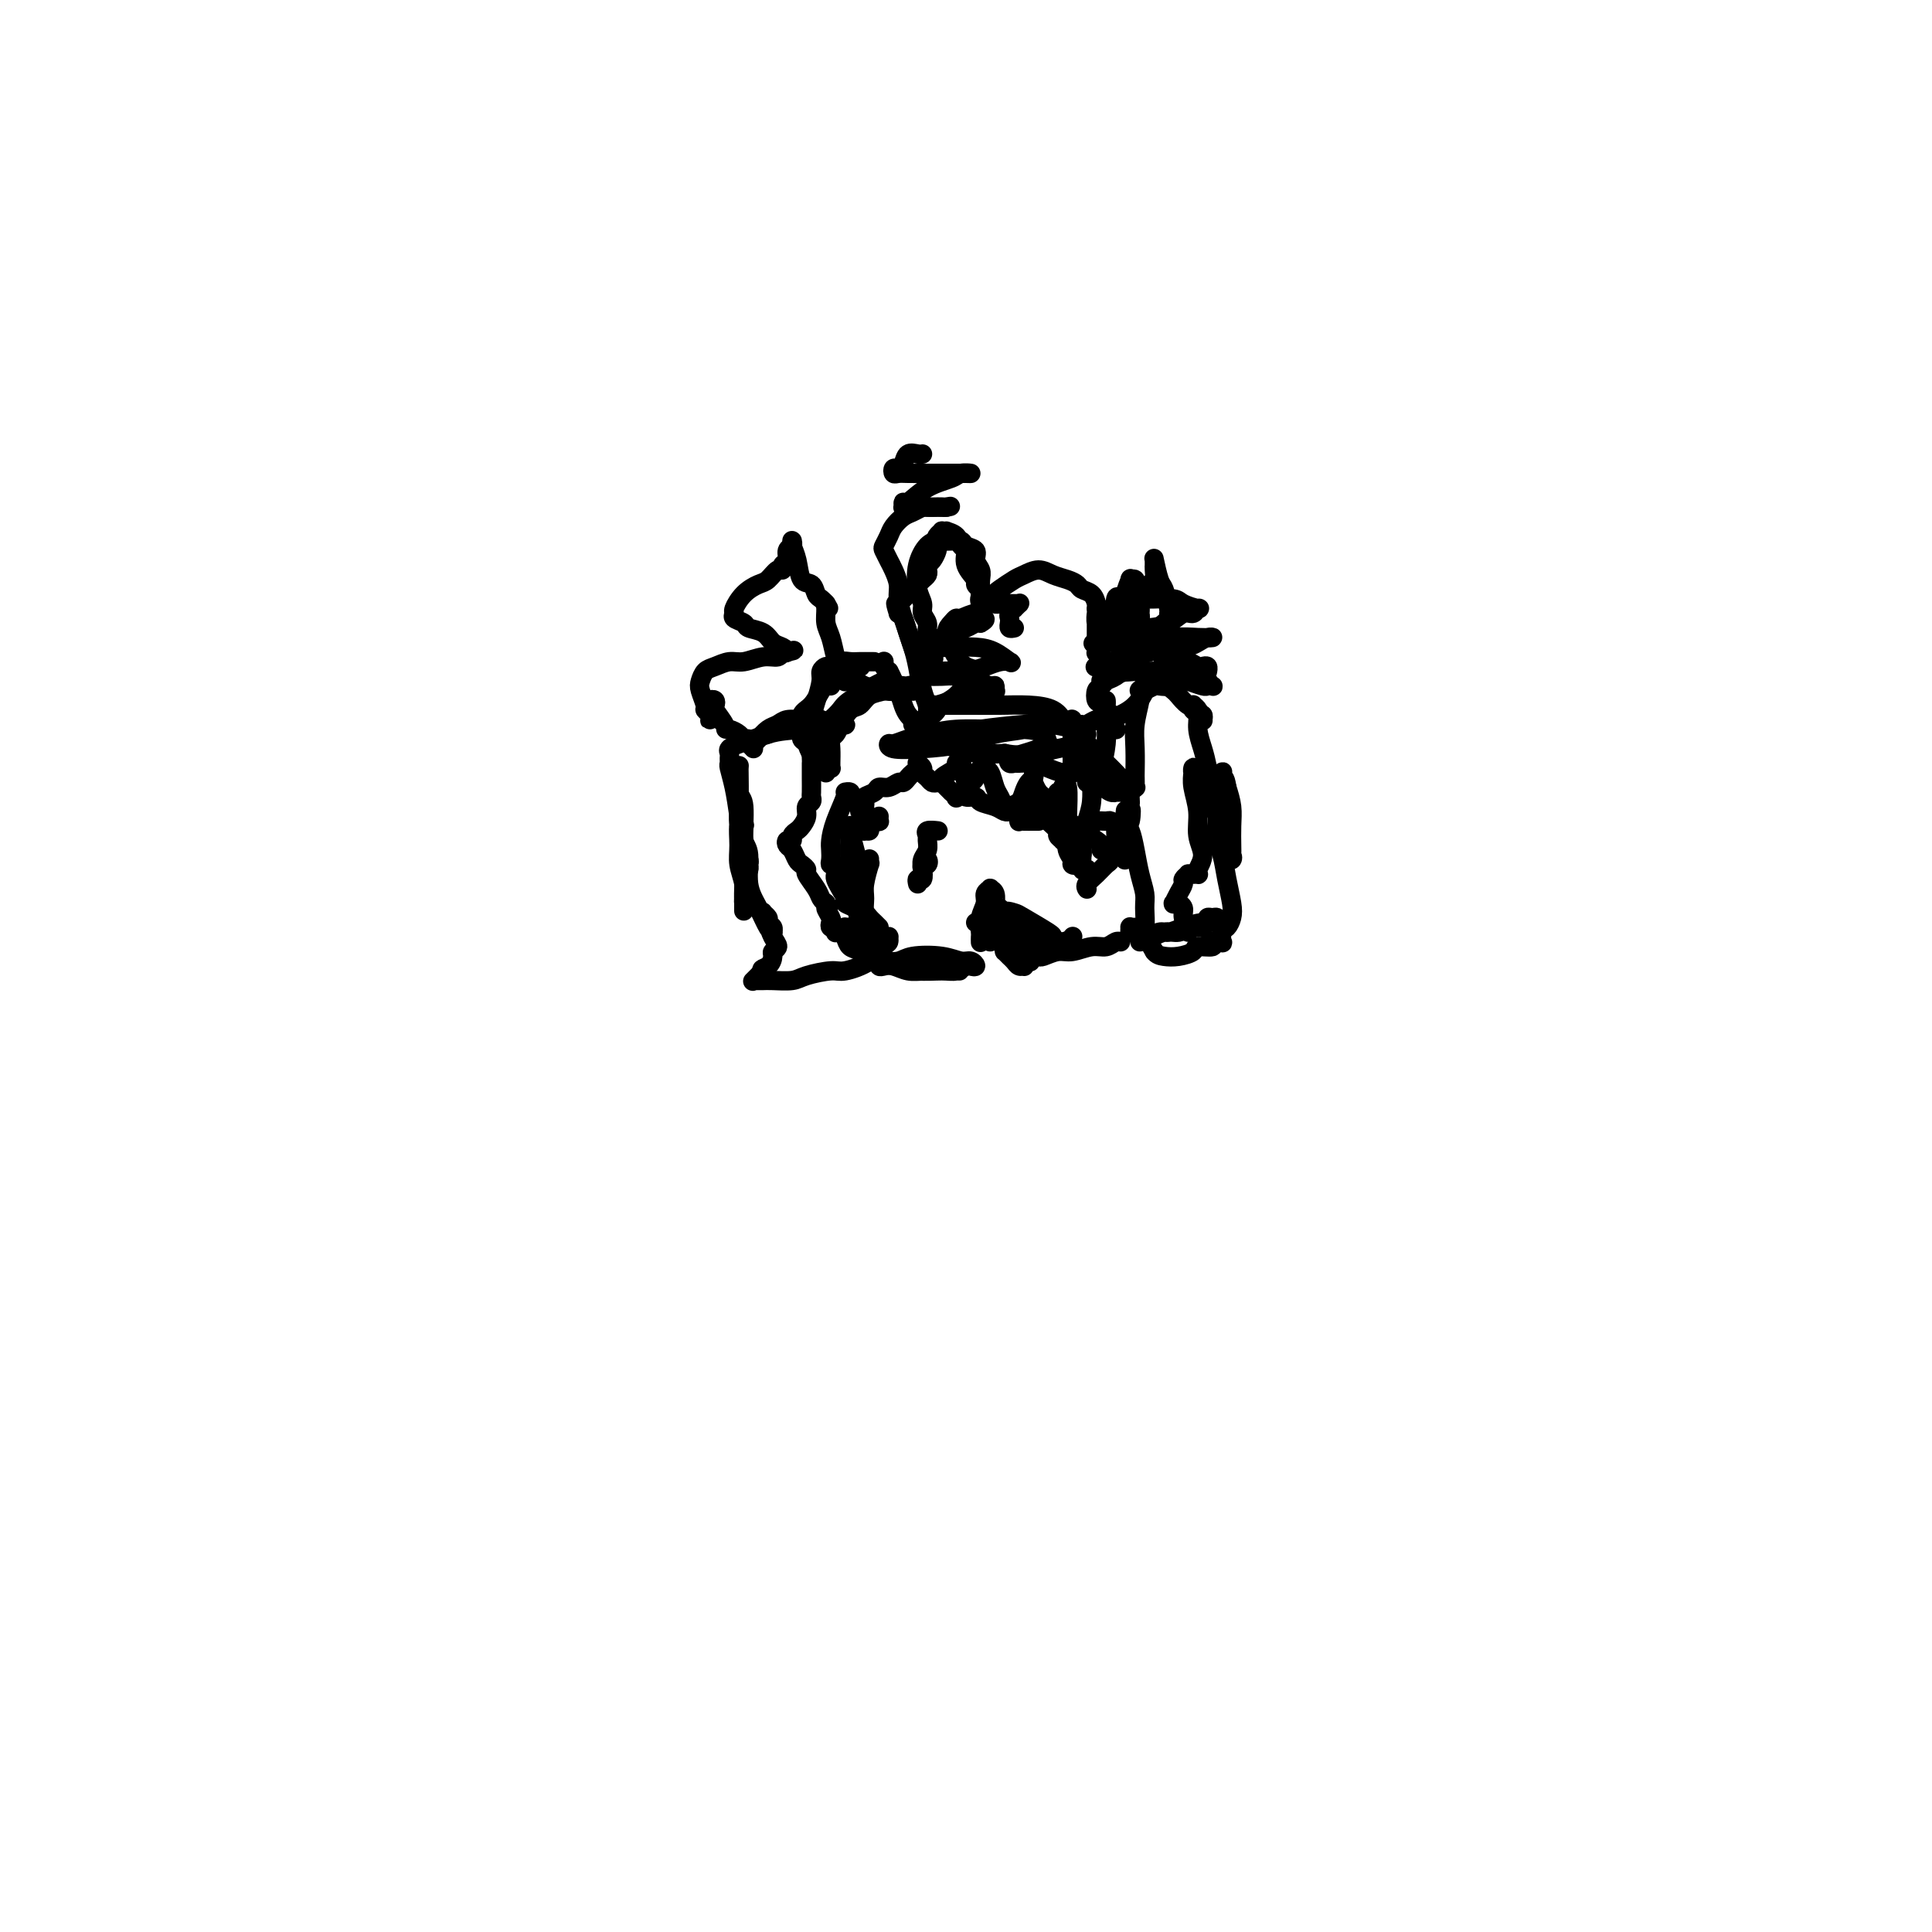 <svg viewBox='0 0 400 400' version='1.1' xmlns='http://www.w3.org/2000/svg' xmlns:xlink='http://www.w3.org/1999/xlink'><g fill='none' stroke='#000000' stroke-width='4' stroke-linecap='round' stroke-linejoin='round'><path d='M180,178c0.008,-0.141 0.017,-0.281 0,0c-0.017,0.281 -0.058,0.985 0,1c0.058,0.015 0.215,-0.659 0,0c-0.215,0.659 -0.804,2.649 -1,4c-0.196,1.351 -0.000,2.062 0,3c0.000,0.938 -0.195,2.104 0,3c0.195,0.896 0.781,1.522 1,2c0.219,0.478 0.070,0.810 0,1c-0.070,0.190 -0.060,0.240 0,0c0.060,-0.240 0.170,-0.768 0,-1c-0.170,-0.232 -0.620,-0.167 -1,-2c-0.380,-1.833 -0.690,-5.562 -1,-8c-0.310,-2.438 -0.619,-3.583 -1,-5c-0.381,-1.417 -0.835,-3.105 -1,-4c-0.165,-0.895 -0.041,-0.996 0,-1c0.041,-0.004 -0.000,0.088 0,0c0.000,-0.088 0.042,-0.355 0,1c-0.042,1.355 -0.169,4.331 0,7c0.169,2.669 0.634,5.031 1,7c0.366,1.969 0.634,3.547 1,5c0.366,1.453 0.830,2.782 1,4c0.170,1.218 0.046,2.324 0,3c-0.046,0.676 -0.015,0.923 0,1c0.015,0.077 0.015,-0.014 0,0c-0.015,0.014 -0.045,0.133 0,0c0.045,-0.133 0.166,-0.519 0,-1c-0.166,-0.481 -0.619,-1.058 -1,-2c-0.381,-0.942 -0.691,-2.250 -1,-3c-0.309,-0.750 -0.619,-0.943 -1,-1c-0.381,-0.057 -0.833,0.023 -1,0c-0.167,-0.023 -0.048,-0.149 0,0c0.048,0.149 0.024,0.575 0,1'/><path d='M175,193c-0.655,-0.660 -0.293,0.190 0,1c0.293,0.810 0.516,1.580 1,2c0.484,0.420 1.228,0.491 2,1c0.772,0.509 1.572,1.458 3,2c1.428,0.542 3.486,0.677 5,1c1.514,0.323 2.485,0.832 4,1c1.515,0.168 3.573,-0.007 5,0c1.427,0.007 2.222,0.194 3,0c0.778,-0.194 1.538,-0.769 2,-1c0.462,-0.231 0.626,-0.118 1,0c0.374,0.118 0.959,0.241 1,0c0.041,-0.241 -0.463,-0.845 -1,-1c-0.537,-0.155 -1.107,0.141 -2,0c-0.893,-0.141 -2.110,-0.718 -4,-1c-1.890,-0.282 -4.455,-0.268 -6,0c-1.545,0.268 -2.072,0.790 -3,1c-0.928,0.210 -2.258,0.108 -3,0c-0.742,-0.108 -0.898,-0.221 -1,0c-0.102,0.221 -0.152,0.777 0,1c0.152,0.223 0.504,0.112 1,0c0.496,-0.112 1.136,-0.226 2,0c0.864,0.226 1.953,0.793 3,1c1.047,0.207 2.051,0.056 4,0c1.949,-0.056 4.843,-0.016 6,0c1.157,0.016 0.579,0.008 0,0'/><path d='M205,195c-0.422,-0.340 -0.844,-0.680 -1,-1c-0.156,-0.320 -0.046,-0.622 0,-1c0.046,-0.378 0.026,-0.834 0,-1c-0.026,-0.166 -0.060,-0.044 0,0c0.060,0.044 0.213,0.008 0,0c-0.213,-0.008 -0.793,0.012 -1,0c-0.207,-0.012 -0.042,-0.055 0,0c0.042,0.055 -0.037,0.210 0,0c0.037,-0.210 0.192,-0.785 0,-1c-0.192,-0.215 -0.731,-0.072 -1,0c-0.269,0.072 -0.268,0.072 0,0c0.268,-0.072 0.804,-0.215 1,0c0.196,0.215 0.053,0.789 0,1c-0.053,0.211 -0.015,0.060 0,0c0.015,-0.060 0.008,-0.030 0,0'/><path d='M203,195c0.002,0.102 0.005,0.204 0,0c-0.005,-0.204 -0.016,-0.712 0,-1c0.016,-0.288 0.061,-0.354 0,-1c-0.061,-0.646 -0.228,-1.872 0,-3c0.228,-1.128 0.849,-2.157 1,-3c0.151,-0.843 -0.170,-1.499 0,-2c0.170,-0.501 0.830,-0.846 1,-1c0.170,-0.154 -0.151,-0.117 0,0c0.151,0.117 0.773,0.316 1,1c0.227,0.684 0.060,1.855 0,3c-0.060,1.145 -0.012,2.266 0,3c0.012,0.734 -0.011,1.083 0,1c0.011,-0.083 0.055,-0.597 0,-1c-0.055,-0.403 -0.209,-0.693 0,-1c0.209,-0.307 0.781,-0.631 1,-1c0.219,-0.369 0.086,-0.785 0,-1c-0.086,-0.215 -0.125,-0.230 0,0c0.125,0.230 0.415,0.707 1,1c0.585,0.293 1.467,0.404 2,1c0.533,0.596 0.717,1.677 1,2c0.283,0.323 0.664,-0.111 1,0c0.336,0.111 0.627,0.767 1,1c0.373,0.233 0.829,0.043 1,0c0.171,-0.043 0.056,0.061 0,0c-0.056,-0.061 -0.054,-0.286 0,0c0.054,0.286 0.158,1.082 0,2c-0.158,0.918 -0.579,1.959 -1,3'/><path d='M213,198c0.524,1.481 0.334,1.182 0,1c-0.334,-0.182 -0.810,-0.248 -1,0c-0.190,0.248 -0.092,0.810 0,1c0.092,0.190 0.178,0.008 0,0c-0.178,-0.008 -0.622,0.156 -1,0c-0.378,-0.156 -0.691,-0.634 -1,-1c-0.309,-0.366 -0.613,-0.620 -1,-1c-0.387,-0.380 -0.858,-0.885 -1,-1c-0.142,-0.115 0.046,0.161 0,0c-0.046,-0.161 -0.325,-0.760 0,-1c0.325,-0.240 1.254,-0.121 2,0c0.746,0.121 1.311,0.242 2,0c0.689,-0.242 1.504,-0.848 3,-1c1.496,-0.152 3.672,0.152 5,0c1.328,-0.152 1.808,-0.758 2,-1c0.192,-0.242 0.096,-0.121 0,0'/><path d='M214,198c0.383,-0.033 0.767,-0.065 1,0c0.233,0.065 0.317,0.229 1,0c0.683,-0.229 1.965,-0.850 3,-1c1.035,-0.150 1.822,0.170 3,0c1.178,-0.170 2.747,-0.830 4,-1c1.253,-0.170 2.192,0.150 3,0c0.808,-0.150 1.487,-0.771 2,-1c0.513,-0.229 0.861,-0.065 1,0c0.139,0.065 0.070,0.033 0,0'/><path d='M210,195c0.083,-0.022 0.167,-0.044 0,0c-0.167,0.044 -0.584,0.156 -1,0c-0.416,-0.156 -0.829,-0.578 -1,-1c-0.171,-0.422 -0.099,-0.845 0,-1c0.099,-0.155 0.224,-0.043 0,0c-0.224,0.043 -0.796,0.015 -1,0c-0.204,-0.015 -0.041,-0.018 0,0c0.041,0.018 -0.041,0.058 0,0c0.041,-0.058 0.204,-0.215 0,0c-0.204,0.215 -0.777,0.802 -1,1c-0.223,0.198 -0.098,0.009 0,0c0.098,-0.009 0.169,0.163 0,0c-0.169,-0.163 -0.579,-0.662 -1,-1c-0.421,-0.338 -0.853,-0.515 -1,-1c-0.147,-0.485 -0.008,-1.277 0,-2c0.008,-0.723 -0.114,-1.377 0,-2c0.114,-0.623 0.465,-1.215 1,-1c0.535,0.215 1.255,1.238 2,2c0.745,0.762 1.516,1.263 2,2c0.484,0.737 0.682,1.711 1,2c0.318,0.289 0.757,-0.108 1,0c0.243,0.108 0.289,0.719 0,1c-0.289,0.281 -0.915,0.230 -1,0c-0.085,-0.230 0.369,-0.639 0,-1c-0.369,-0.361 -1.563,-0.674 -2,-1c-0.437,-0.326 -0.118,-0.665 0,-1c0.118,-0.335 0.034,-0.667 0,-1c-0.034,-0.333 -0.017,-0.666 0,-1'/><path d='M208,189c-0.054,-0.634 1.310,-0.219 2,0c0.690,0.219 0.707,0.241 2,1c1.293,0.759 3.863,2.256 5,3c1.137,0.744 0.841,0.736 1,1c0.159,0.264 0.774,0.802 1,1c0.226,0.198 0.065,0.057 0,0c-0.065,-0.057 -0.032,-0.028 0,0'/><path d='M190,183c-0.111,-0.478 -0.222,-0.956 0,-1c0.222,-0.044 0.779,0.346 1,0c0.221,-0.346 0.108,-1.428 0,-2c-0.108,-0.572 -0.211,-0.632 0,-1c0.211,-0.368 0.736,-1.042 1,-1c0.264,0.042 0.267,0.799 0,1c-0.267,0.201 -0.804,-0.156 -1,0c-0.196,0.156 -0.052,0.824 0,1c0.052,0.176 0.013,-0.141 0,0c-0.013,0.141 0.000,0.740 0,1c-0.000,0.260 -0.014,0.182 0,0c0.014,-0.182 0.057,-0.468 0,-1c-0.057,-0.532 -0.213,-1.309 0,-2c0.213,-0.691 0.797,-1.295 1,-2c0.203,-0.705 0.026,-1.509 0,-2c-0.026,-0.491 0.098,-0.667 0,-1c-0.098,-0.333 -0.418,-0.821 0,-1c0.418,-0.179 1.574,-0.048 2,0c0.426,0.048 0.122,0.014 0,0c-0.122,-0.014 -0.061,-0.007 0,0'/><path d='M196,163c-0.122,-0.121 -0.244,-0.242 0,0c0.244,0.242 0.854,0.846 1,1c0.146,0.154 -0.172,-0.141 0,0c0.172,0.141 0.835,0.717 1,1c0.165,0.283 -0.166,0.272 0,0c0.166,-0.272 0.830,-0.806 1,-1c0.170,-0.194 -0.152,-0.048 0,0c0.152,0.048 0.780,-0.002 1,0c0.220,0.002 0.032,0.056 0,0c-0.032,-0.056 0.092,-0.223 0,0c-0.092,0.223 -0.400,0.834 0,1c0.400,0.166 1.508,-0.113 2,0c0.492,0.113 0.367,0.619 1,1c0.633,0.381 2.025,0.638 3,1c0.975,0.362 1.532,0.828 2,1c0.468,0.172 0.848,0.049 1,0c0.152,-0.049 0.076,-0.025 0,0'/><path d='M215,170c0.061,0.001 0.121,0.001 0,0c-0.121,-0.001 -0.425,-0.004 -1,0c-0.575,0.004 -1.421,0.016 -2,0c-0.579,-0.016 -0.890,-0.060 -1,0c-0.110,0.060 -0.020,0.226 0,0c0.020,-0.226 -0.030,-0.842 0,-1c0.030,-0.158 0.139,0.142 0,0c-0.139,-0.142 -0.527,-0.725 0,-1c0.527,-0.275 1.968,-0.243 3,0c1.032,0.243 1.654,0.696 2,1c0.346,0.304 0.418,0.460 1,1c0.582,0.540 1.676,1.465 2,2c0.324,0.535 -0.123,0.679 0,1c0.123,0.321 0.817,0.818 1,1c0.183,0.182 -0.143,0.049 0,0c0.143,-0.049 0.757,-0.013 1,0c0.243,0.013 0.117,0.004 0,0c-0.117,-0.004 -0.224,-0.001 0,0c0.224,0.001 0.778,0.000 1,0c0.222,-0.000 0.111,-0.000 0,0'/><path d='M225,184c0.046,0.068 0.092,0.136 0,0c-0.092,-0.136 -0.322,-0.476 0,-1c0.322,-0.524 1.196,-1.233 2,-2c0.804,-0.767 1.537,-1.592 2,-2c0.463,-0.408 0.657,-0.400 1,-1c0.343,-0.600 0.836,-1.807 1,-3c0.164,-1.193 -0.001,-2.373 0,-3c0.001,-0.627 0.169,-0.702 0,-1c-0.169,-0.298 -0.675,-0.819 -1,-1c-0.325,-0.181 -0.469,-0.023 -1,0c-0.531,0.023 -1.448,-0.091 -2,0c-0.552,0.091 -0.737,0.386 -1,1c-0.263,0.614 -0.603,1.548 -1,2c-0.397,0.452 -0.853,0.422 -1,1c-0.147,0.578 0.013,1.763 0,3c-0.013,1.237 -0.199,2.528 0,3c0.199,0.472 0.784,0.127 1,0c0.216,-0.127 0.062,-0.036 0,0c-0.062,0.036 -0.031,0.018 0,0'/><path d='M228,176c0.043,-0.355 0.086,-0.710 0,-1c-0.086,-0.290 -0.301,-0.516 -1,-1c-0.699,-0.484 -1.884,-1.226 -3,-2c-1.116,-0.774 -2.165,-1.578 -3,-2c-0.835,-0.422 -1.456,-0.460 -3,-1c-1.544,-0.540 -4.013,-1.583 -5,-2c-0.987,-0.417 -0.494,-0.209 0,0'/><path d='M182,169c-0.022,0.417 -0.043,0.833 0,1c0.043,0.167 0.151,0.083 0,0c-0.151,-0.083 -0.562,-0.165 -1,0c-0.438,0.165 -0.902,0.576 -1,1c-0.098,0.424 0.170,0.859 0,1c-0.170,0.141 -0.778,-0.014 -1,0c-0.222,0.014 -0.060,0.197 0,0c0.060,-0.197 0.016,-0.773 0,-1c-0.016,-0.227 -0.004,-0.106 0,0c0.004,0.106 0.002,0.197 0,0c-0.002,-0.197 -0.002,-0.683 0,-1c0.002,-0.317 0.008,-0.466 0,-1c-0.008,-0.534 -0.028,-1.454 0,-2c0.028,-0.546 0.104,-0.720 0,-1c-0.104,-0.280 -0.389,-0.668 0,-1c0.389,-0.332 1.452,-0.610 2,-1c0.548,-0.390 0.581,-0.892 1,-1c0.419,-0.108 1.225,0.178 2,0c0.775,-0.178 1.518,-0.821 2,-1c0.482,-0.179 0.704,0.106 1,0c0.296,-0.106 0.668,-0.603 1,-1c0.332,-0.397 0.624,-0.696 1,-1c0.376,-0.304 0.837,-0.614 1,-1c0.163,-0.386 0.029,-0.846 0,-1c-0.029,-0.154 0.048,0.000 0,0c-0.048,-0.000 -0.220,-0.154 0,0c0.220,0.154 0.832,0.616 1,1c0.168,0.384 -0.110,0.691 0,1c0.110,0.309 0.606,0.622 1,1c0.394,0.378 0.684,0.822 1,1c0.316,0.178 0.658,0.089 1,0'/><path d='M194,162c0.814,0.189 0.348,-0.339 1,-1c0.652,-0.661 2.422,-1.455 3,-2c0.578,-0.545 -0.038,-0.840 0,-1c0.038,-0.160 0.728,-0.184 1,0c0.272,0.184 0.125,0.575 0,1c-0.125,0.425 -0.227,0.885 0,1c0.227,0.115 0.782,-0.115 1,0c0.218,0.115 0.100,0.574 0,1c-0.100,0.426 -0.181,0.818 0,1c0.181,0.182 0.623,0.153 1,0c0.377,-0.153 0.689,-0.430 1,-1c0.311,-0.570 0.622,-1.434 1,-2c0.378,-0.566 0.822,-0.835 1,-1c0.178,-0.165 0.089,-0.224 0,0c-0.089,0.224 -0.178,0.733 0,1c0.178,0.267 0.624,0.293 1,1c0.376,0.707 0.682,2.096 1,3c0.318,0.904 0.649,1.322 1,2c0.351,0.678 0.724,1.615 1,2c0.276,0.385 0.456,0.220 1,0c0.544,-0.220 1.452,-0.493 2,-1c0.548,-0.507 0.735,-1.247 1,-2c0.265,-0.753 0.607,-1.519 1,-2c0.393,-0.481 0.837,-0.677 1,-1c0.163,-0.323 0.047,-0.773 0,-1c-0.047,-0.227 -0.023,-0.229 0,0c0.023,0.229 0.045,0.691 0,1c-0.045,0.309 -0.156,0.464 0,1c0.156,0.536 0.581,1.452 1,2c0.419,0.548 0.834,0.728 1,1c0.166,0.272 0.083,0.636 0,1'/><path d='M216,166c0.647,0.894 0.766,1.130 1,1c0.234,-0.130 0.584,-0.626 1,-1c0.416,-0.374 0.900,-0.627 1,-1c0.100,-0.373 -0.184,-0.865 0,-1c0.184,-0.135 0.834,0.088 1,0c0.166,-0.088 -0.153,-0.487 0,-1c0.153,-0.513 0.777,-1.140 1,0c0.223,1.140 0.045,4.046 0,6c-0.045,1.954 0.045,2.955 0,4c-0.045,1.045 -0.223,2.133 0,3c0.223,0.867 0.848,1.513 1,2c0.152,0.487 -0.170,0.816 0,1c0.170,0.184 0.833,0.223 1,0c0.167,-0.223 -0.162,-0.709 0,-1c0.162,-0.291 0.814,-0.389 1,-1c0.186,-0.611 -0.094,-1.736 0,-3c0.094,-1.264 0.561,-2.667 1,-4c0.439,-1.333 0.850,-2.596 1,-4c0.150,-1.404 0.039,-2.950 0,-4c-0.039,-1.050 -0.007,-1.606 0,-2c0.007,-0.394 -0.013,-0.627 0,-1c0.013,-0.373 0.058,-0.886 0,-1c-0.058,-0.114 -0.219,0.169 0,0c0.219,-0.169 0.819,-0.791 1,-1c0.181,-0.209 -0.057,-0.003 0,1c0.057,1.003 0.411,2.805 1,4c0.589,1.195 1.415,1.784 2,2c0.585,0.216 0.930,0.058 1,0c0.070,-0.058 -0.135,-0.016 0,0c0.135,0.016 0.610,0.004 1,0c0.390,-0.004 0.695,-0.002 1,0'/><path d='M233,164c1.022,0.555 0.078,-0.559 0,-1c-0.078,-0.441 0.711,-0.209 1,0c0.289,0.209 0.077,0.396 0,1c-0.077,0.604 -0.021,1.624 0,2c0.021,0.376 0.006,0.107 0,0c-0.006,-0.107 -0.003,-0.054 0,0'/><path d='M178,168c-0.022,-0.455 -0.045,-0.909 0,-1c0.045,-0.091 0.157,0.182 0,0c-0.157,-0.182 -0.582,-0.819 -1,-1c-0.418,-0.181 -0.828,0.095 -1,0c-0.172,-0.095 -0.105,-0.560 0,-1c0.105,-0.440 0.249,-0.854 0,-1c-0.249,-0.146 -0.890,-0.023 -1,0c-0.110,0.023 0.310,-0.054 0,1c-0.310,1.054 -1.352,3.239 -2,5c-0.648,1.761 -0.902,3.098 -1,4c-0.098,0.902 -0.040,1.370 0,2c0.040,0.630 0.063,1.422 0,2c-0.063,0.578 -0.213,0.943 0,1c0.213,0.057 0.788,-0.193 1,0c0.212,0.193 0.059,0.828 0,1c-0.059,0.172 -0.026,-0.119 0,0c0.026,0.119 0.044,0.648 0,1c-0.044,0.352 -0.149,0.528 0,1c0.149,0.472 0.551,1.241 1,2c0.449,0.759 0.944,1.510 1,2c0.056,0.490 -0.325,0.720 0,1c0.325,0.280 1.358,0.610 2,1c0.642,0.390 0.893,0.840 1,1c0.107,0.160 0.070,0.032 0,0c-0.070,-0.032 -0.173,0.034 0,0c0.173,-0.034 0.621,-0.166 1,0c0.379,0.166 0.689,0.632 1,1c0.311,0.368 0.622,0.637 1,1c0.378,0.363 0.822,0.818 1,1c0.178,0.182 0.089,0.091 0,0'/><path d='M236,195c0.031,-0.312 0.062,-0.624 0,-1c-0.062,-0.376 -0.216,-0.816 0,-1c0.216,-0.184 0.801,-0.113 1,-1c0.199,-0.887 0.012,-2.731 0,-4c-0.012,-1.269 0.151,-1.964 0,-3c-0.151,-1.036 -0.615,-2.415 -1,-4c-0.385,-1.585 -0.692,-3.378 -1,-5c-0.308,-1.622 -0.619,-3.073 -1,-4c-0.381,-0.927 -0.834,-1.331 -1,-2c-0.166,-0.669 -0.044,-1.602 0,-2c0.044,-0.398 0.012,-0.261 0,0c-0.012,0.261 -0.003,0.645 0,1c0.003,0.355 -0.000,0.680 0,1c0.000,0.320 0.004,0.637 0,1c-0.004,0.363 -0.014,0.774 0,1c0.014,0.226 0.053,0.266 0,0c-0.053,-0.266 -0.196,-0.839 0,-1c0.196,-0.161 0.732,0.089 1,-1c0.268,-1.089 0.268,-3.519 0,-2c-0.268,1.519 -0.803,6.986 -1,9c-0.197,2.014 -0.056,0.575 0,0c0.056,-0.575 0.028,-0.288 0,0'/><path d='M235,192c-0.429,0.030 -0.859,0.059 -1,0c-0.141,-0.059 0.006,-0.207 0,0c-0.006,0.207 -0.165,0.769 0,1c0.165,0.231 0.653,0.129 1,0c0.347,-0.129 0.554,-0.287 1,0c0.446,0.287 1.133,1.019 2,1c0.867,-0.019 1.916,-0.790 3,-1c1.084,-0.210 2.203,0.140 3,0c0.797,-0.140 1.271,-0.768 2,-1c0.729,-0.232 1.712,-0.066 2,0c0.288,0.066 -0.119,0.032 0,0c0.119,-0.032 0.763,-0.061 1,0c0.237,0.061 0.068,0.214 0,0c-0.068,-0.214 -0.033,-0.793 0,-1c0.033,-0.207 0.064,-0.041 0,0c-0.064,0.041 -0.224,-0.043 0,0c0.224,0.043 0.833,0.211 1,0c0.167,-0.211 -0.108,-0.803 0,-1c0.108,-0.197 0.600,-0.000 1,0c0.400,0.000 0.708,-0.196 1,0c0.292,0.196 0.568,0.784 1,1c0.432,0.216 1.021,0.061 1,0c-0.021,-0.061 -0.653,-0.026 -1,0c-0.347,0.026 -0.410,0.044 -1,0c-0.590,-0.044 -1.707,-0.152 -3,0c-1.293,0.152 -2.763,0.562 -4,1c-1.237,0.438 -2.241,0.904 -3,1c-0.759,0.096 -1.272,-0.179 -2,0c-0.728,0.179 -1.669,0.811 -2,1c-0.331,0.189 -0.051,-0.064 0,0c0.051,0.064 -0.128,0.447 0,1c0.128,0.553 0.564,1.277 1,2'/><path d='M239,197c0.474,0.679 1.158,0.877 2,1c0.842,0.123 1.843,0.173 3,0c1.157,-0.173 2.472,-0.568 3,-1c0.528,-0.432 0.270,-0.900 1,-1c0.730,-0.100 2.448,0.169 3,0c0.552,-0.169 -0.062,-0.775 0,-1c0.062,-0.225 0.801,-0.067 1,0c0.199,0.067 -0.140,0.044 0,0c0.140,-0.044 0.759,-0.108 1,0c0.241,0.108 0.104,0.389 0,0c-0.104,-0.389 -0.174,-1.450 0,-2c0.174,-0.550 0.594,-0.591 1,-1c0.406,-0.409 0.799,-1.185 1,-2c0.201,-0.815 0.211,-1.668 0,-3c-0.211,-1.332 -0.644,-3.144 -1,-5c-0.356,-1.856 -0.636,-3.756 -1,-5c-0.364,-1.244 -0.812,-1.831 -1,-3c-0.188,-1.169 -0.118,-2.921 0,-4c0.118,-1.079 0.282,-1.485 0,-2c-0.282,-0.515 -1.010,-1.141 -1,-1c0.010,0.141 0.759,1.047 1,2c0.241,0.953 -0.027,1.951 0,3c0.027,1.049 0.347,2.147 1,3c0.653,0.853 1.639,1.460 2,2c0.361,0.540 0.097,1.012 0,1c-0.097,-0.012 -0.029,-0.509 0,-1c0.029,-0.491 0.018,-0.977 0,-2c-0.018,-1.023 -0.043,-2.583 0,-4c0.043,-1.417 0.155,-2.691 0,-4c-0.155,-1.309 -0.578,-2.655 -1,-4'/><path d='M254,163c-0.377,-2.562 -0.819,-1.968 -1,-2c-0.181,-0.032 -0.100,-0.689 0,-1c0.100,-0.311 0.219,-0.276 0,0c-0.219,0.276 -0.777,0.793 -1,1c-0.223,0.207 -0.112,0.103 0,0'/><path d='M246,193c-0.032,-0.469 -0.065,-0.939 0,-1c0.065,-0.061 0.227,0.285 0,0c-0.227,-0.285 -0.845,-1.201 -1,-2c-0.155,-0.799 0.151,-1.482 0,-2c-0.151,-0.518 -0.758,-0.871 -1,-1c-0.242,-0.129 -0.117,-0.035 0,0c0.117,0.035 0.227,0.011 0,0c-0.227,-0.011 -0.790,-0.009 -1,0c-0.210,0.009 -0.066,0.024 0,0c0.066,-0.024 0.055,-0.086 0,0c-0.055,0.086 -0.154,0.321 0,0c0.154,-0.321 0.562,-1.196 1,-2c0.438,-0.804 0.906,-1.536 1,-2c0.094,-0.464 -0.186,-0.660 0,-1c0.186,-0.340 0.838,-0.823 1,-1c0.162,-0.177 -0.167,-0.047 0,0c0.167,0.047 0.828,0.011 1,0c0.172,-0.011 -0.145,0.003 0,0c0.145,-0.003 0.753,-0.022 1,0c0.247,0.022 0.134,0.086 0,0c-0.134,-0.086 -0.288,-0.323 0,-1c0.288,-0.677 1.020,-1.796 1,-3c-0.020,-1.204 -0.790,-2.494 -1,-4c-0.210,-1.506 0.140,-3.227 0,-5c-0.140,-1.773 -0.770,-3.597 -1,-5c-0.230,-1.403 -0.059,-2.384 0,-3c0.059,-0.616 0.005,-0.867 0,-1c-0.005,-0.133 0.040,-0.149 0,0c-0.040,0.149 -0.165,0.463 0,1c0.165,0.537 0.618,1.296 1,2c0.382,0.704 0.691,1.352 1,2'/><path d='M249,164c0.264,1.055 -0.076,1.693 0,2c0.076,0.307 0.568,0.285 1,0c0.432,-0.285 0.805,-0.831 1,-1c0.195,-0.169 0.211,0.039 0,-1c-0.211,-1.039 -0.649,-3.325 -1,-5c-0.351,-1.675 -0.616,-2.740 -1,-4c-0.384,-1.260 -0.887,-2.716 -1,-4c-0.113,-1.284 0.165,-2.397 0,-3c-0.165,-0.603 -0.772,-0.695 -1,-1c-0.228,-0.305 -0.076,-0.824 0,-1c0.076,-0.176 0.077,-0.010 0,0c-0.077,0.010 -0.231,-0.137 0,0c0.231,0.137 0.846,0.558 1,1c0.154,0.442 -0.154,0.905 0,1c0.154,0.095 0.771,-0.178 1,0c0.229,0.178 0.070,0.806 0,1c-0.070,0.194 -0.050,-0.046 0,0c0.050,0.046 0.130,0.377 0,0c-0.130,-0.377 -0.469,-1.463 -1,-2c-0.531,-0.537 -1.252,-0.525 -2,-1c-0.748,-0.475 -1.522,-1.436 -2,-2c-0.478,-0.564 -0.660,-0.729 -1,-1c-0.340,-0.271 -0.837,-0.647 -1,-1c-0.163,-0.353 0.008,-0.683 0,-1c-0.008,-0.317 -0.196,-0.621 0,-1c0.196,-0.379 0.774,-0.834 1,-1c0.226,-0.166 0.099,-0.045 0,0c-0.099,0.045 -0.171,0.013 0,0c0.171,-0.013 0.586,-0.006 1,0'/><path d='M244,139c0.548,-0.403 0.918,0.088 1,0c0.082,-0.088 -0.123,-0.755 0,-1c0.123,-0.245 0.573,-0.067 1,0c0.427,0.067 0.832,0.022 1,0c0.168,-0.022 0.100,-0.020 0,0c-0.100,0.020 -0.233,0.058 0,0c0.233,-0.058 0.833,-0.212 1,0c0.167,0.212 -0.099,0.788 0,1c0.099,0.212 0.562,0.058 1,0c0.438,-0.058 0.850,-0.019 1,0c0.150,0.019 0.037,0.019 0,0c-0.037,-0.019 0.002,-0.057 0,0c-0.002,0.057 -0.045,0.208 0,0c0.045,-0.208 0.178,-0.774 0,-1c-0.178,-0.226 -0.668,-0.113 -1,0c-0.332,0.113 -0.505,0.226 -1,0c-0.495,-0.226 -1.313,-0.793 -2,-1c-0.687,-0.207 -1.242,-0.056 -2,0c-0.758,0.056 -1.718,0.017 -2,0c-0.282,-0.017 0.113,-0.012 0,0c-0.113,0.012 -0.733,0.030 -1,0c-0.267,-0.030 -0.180,-0.109 0,0c0.180,0.109 0.454,0.408 1,1c0.546,0.592 1.365,1.479 2,2c0.635,0.521 1.085,0.676 2,1c0.915,0.324 2.295,0.816 3,1c0.705,0.184 0.735,0.060 1,0c0.265,-0.060 0.764,-0.055 1,0c0.236,0.055 0.210,0.158 0,0c-0.210,-0.158 -0.605,-0.579 -1,-1'/><path d='M250,141c0.947,0.635 -0.687,0.222 -2,0c-1.313,-0.222 -2.307,-0.252 -3,0c-0.693,0.252 -1.085,0.785 -2,1c-0.915,0.215 -2.354,0.110 -3,0c-0.646,-0.110 -0.499,-0.227 -1,0c-0.501,0.227 -1.650,0.796 -2,1c-0.350,0.204 0.099,0.042 0,0c-0.099,-0.042 -0.744,0.038 -1,0c-0.256,-0.038 -0.121,-0.192 0,0c0.121,0.192 0.229,0.729 0,2c-0.229,1.271 -0.793,3.276 -1,5c-0.207,1.724 -0.056,3.166 0,5c0.056,1.834 0.017,4.061 0,5c-0.017,0.939 -0.010,0.589 0,1c0.010,0.411 0.025,1.582 0,2c-0.025,0.418 -0.089,0.082 0,0c0.089,-0.082 0.332,0.090 0,0c-0.332,-0.090 -1.241,-0.443 -2,-1c-0.759,-0.557 -1.370,-1.317 -2,-2c-0.630,-0.683 -1.278,-1.289 -2,-2c-0.722,-0.711 -1.517,-1.529 -2,-2c-0.483,-0.471 -0.652,-0.596 -1,-1c-0.348,-0.404 -0.874,-1.086 -1,-1c-0.126,0.086 0.148,0.941 0,2c-0.148,1.059 -0.716,2.322 -1,3c-0.284,0.678 -0.282,0.769 0,1c0.282,0.231 0.845,0.601 1,1c0.155,0.399 -0.099,0.828 0,1c0.099,0.172 0.549,0.086 1,0'/><path d='M226,162c0.337,1.064 0.679,-0.277 1,-1c0.321,-0.723 0.622,-0.830 1,-2c0.378,-1.170 0.833,-3.404 1,-5c0.167,-1.596 0.045,-2.554 0,-4c-0.045,-1.446 -0.013,-3.379 0,-4c0.013,-0.621 0.008,0.070 0,0c-0.008,-0.070 -0.017,-0.902 0,-1c0.017,-0.098 0.061,0.538 0,1c-0.061,0.462 -0.227,0.751 0,1c0.227,0.249 0.846,0.459 1,1c0.154,0.541 -0.159,1.413 0,2c0.159,0.587 0.790,0.891 1,1c0.210,0.109 0.001,0.025 0,0c-0.001,-0.025 0.207,0.011 0,0c-0.207,-0.011 -0.830,-0.068 -1,0c-0.170,0.068 0.111,0.260 0,0c-0.111,-0.260 -0.616,-0.972 -1,-2c-0.384,-1.028 -0.649,-2.373 -1,-3c-0.351,-0.627 -0.789,-0.536 -1,-1c-0.211,-0.464 -0.195,-1.483 0,-2c0.195,-0.517 0.571,-0.531 1,-1c0.429,-0.469 0.913,-1.394 2,-2c1.087,-0.606 2.777,-0.895 4,-1c1.223,-0.105 1.979,-0.028 3,0c1.021,0.028 2.307,0.008 3,0c0.693,-0.008 0.794,-0.002 1,0c0.206,0.002 0.517,0.001 1,0c0.483,-0.001 1.138,-0.000 1,0c-0.138,0.000 -1.069,0.000 -2,0'/><path d='M241,139c1.919,-0.614 -0.283,-0.151 -2,0c-1.717,0.151 -2.947,-0.012 -4,0c-1.053,0.012 -1.928,0.199 -3,0c-1.072,-0.199 -2.339,-0.786 -3,-1c-0.661,-0.214 -0.715,-0.057 -1,0c-0.285,0.057 -0.799,0.012 -1,0c-0.201,-0.012 -0.087,0.008 0,0c0.087,-0.008 0.149,-0.044 0,0c-0.149,0.044 -0.509,0.170 0,0c0.509,-0.170 1.887,-0.634 3,-1c1.113,-0.366 1.960,-0.634 3,-1c1.040,-0.366 2.274,-0.830 3,-1c0.726,-0.170 0.943,-0.045 1,0c0.057,0.045 -0.047,0.009 0,0c0.047,-0.009 0.245,0.008 0,0c-0.245,-0.008 -0.934,-0.043 -1,0c-0.066,0.043 0.491,0.162 0,0c-0.491,-0.162 -2.030,-0.605 -3,-1c-0.970,-0.395 -1.370,-0.741 -2,-1c-0.630,-0.259 -1.489,-0.431 -2,-1c-0.511,-0.569 -0.673,-1.536 -1,-2c-0.327,-0.464 -0.820,-0.425 -1,-1c-0.180,-0.575 -0.048,-1.765 0,-2c0.048,-0.235 0.013,0.486 0,1c-0.013,0.514 -0.003,0.821 0,1c0.003,0.179 0.000,0.231 0,1c-0.000,0.769 0.003,2.256 0,3c-0.003,0.744 -0.011,0.746 0,1c0.011,0.254 0.041,0.761 0,1c-0.041,0.239 -0.155,0.211 0,0c0.155,-0.211 0.577,-0.606 1,-1'/><path d='M228,134c0.090,0.763 -0.186,0.170 0,-1c0.186,-1.170 0.834,-2.918 1,-4c0.166,-1.082 -0.152,-1.499 0,-2c0.152,-0.501 0.772,-1.085 1,-1c0.228,0.085 0.065,0.839 0,1c-0.065,0.161 -0.031,-0.272 0,0c0.031,0.272 0.060,1.250 0,2c-0.060,0.750 -0.209,1.271 0,2c0.209,0.729 0.777,1.666 1,2c0.223,0.334 0.101,0.067 0,0c-0.101,-0.067 -0.181,0.068 0,0c0.181,-0.068 0.624,-0.337 1,-1c0.376,-0.663 0.685,-1.718 1,-3c0.315,-1.282 0.635,-2.791 1,-4c0.365,-1.209 0.773,-2.119 1,-3c0.227,-0.881 0.271,-1.732 0,-2c-0.271,-0.268 -0.858,0.047 -1,0c-0.142,-0.047 0.161,-0.455 0,0c-0.161,0.455 -0.785,1.772 -1,3c-0.215,1.228 -0.020,2.368 0,3c0.020,0.632 -0.134,0.755 0,1c0.134,0.245 0.558,0.613 1,1c0.442,0.387 0.904,0.795 1,1c0.096,0.205 -0.173,0.209 0,0c0.173,-0.209 0.790,-0.629 1,-1c0.210,-0.371 0.015,-0.691 0,-1c-0.015,-0.309 0.151,-0.605 0,-1c-0.151,-0.395 -0.618,-0.889 -1,-1c-0.382,-0.111 -0.680,0.163 -1,0c-0.320,-0.163 -0.663,-0.761 -1,-1c-0.337,-0.239 -0.669,-0.120 -1,0'/><path d='M232,124c-0.689,-0.814 -0.912,-0.350 -1,0c-0.088,0.350 -0.043,0.585 0,1c0.043,0.415 0.082,1.011 1,2c0.918,0.989 2.715,2.370 4,3c1.285,0.630 2.058,0.507 3,1c0.942,0.493 2.054,1.600 3,2c0.946,0.400 1.726,0.092 2,0c0.274,-0.092 0.040,0.032 0,0c-0.040,-0.032 0.112,-0.219 0,0c-0.112,0.219 -0.488,0.843 -1,1c-0.512,0.157 -1.160,-0.154 -2,0c-0.840,0.154 -1.871,0.773 -3,1c-1.129,0.227 -2.357,0.060 -3,0c-0.643,-0.060 -0.700,-0.015 -1,0c-0.300,0.015 -0.844,0.000 -1,0c-0.156,-0.000 0.076,0.015 0,0c-0.076,-0.015 -0.459,-0.059 0,0c0.459,0.059 1.761,0.222 3,0c1.239,-0.222 2.415,-0.830 4,-1c1.585,-0.170 3.580,0.098 5,0c1.420,-0.098 2.265,-0.563 3,-1c0.735,-0.437 1.359,-0.845 2,-1c0.641,-0.155 1.298,-0.056 1,0c-0.298,0.056 -1.549,0.067 -3,0c-1.451,-0.067 -3.100,-0.214 -5,0c-1.900,0.214 -4.051,0.789 -6,1c-1.949,0.211 -3.696,0.056 -5,0c-1.304,-0.056 -2.164,-0.015 -3,0c-0.836,0.015 -1.648,0.004 -2,0c-0.352,-0.004 -0.243,-0.001 0,0c0.243,0.001 0.622,0.001 1,0'/><path d='M228,133c-3.508,0.262 -0.776,0.416 1,0c1.776,-0.416 2.598,-1.403 4,-2c1.402,-0.597 3.384,-0.805 5,-1c1.616,-0.195 2.867,-0.377 4,-1c1.133,-0.623 2.150,-1.686 3,-2c0.850,-0.314 1.534,0.122 2,0c0.466,-0.122 0.714,-0.803 1,-1c0.286,-0.197 0.610,0.091 0,0c-0.610,-0.091 -2.153,-0.560 -3,-1c-0.847,-0.440 -0.997,-0.850 -2,-1c-1.003,-0.150 -2.858,-0.040 -4,0c-1.142,0.040 -1.571,0.009 -2,0c-0.429,-0.009 -0.858,0.005 -1,0c-0.142,-0.005 0.004,-0.028 0,0c-0.004,0.028 -0.159,0.106 0,0c0.159,-0.106 0.631,-0.397 1,-1c0.369,-0.603 0.635,-1.520 1,-2c0.365,-0.480 0.830,-0.525 1,-1c0.170,-0.475 0.046,-1.381 0,-2c-0.046,-0.619 -0.012,-0.949 0,-1c0.012,-0.051 0.002,0.179 0,0c-0.002,-0.179 0.002,-0.766 0,-1c-0.002,-0.234 -0.012,-0.114 0,0c0.012,0.114 0.045,0.224 0,0c-0.045,-0.224 -0.167,-0.782 0,0c0.167,0.782 0.622,2.903 1,4c0.378,1.097 0.679,1.171 1,2c0.321,0.829 0.660,2.415 1,4'/><path d='M242,126c0.453,1.414 0.087,0.949 0,1c-0.087,0.051 0.105,0.617 0,1c-0.105,0.383 -0.507,0.581 -1,1c-0.493,0.419 -1.077,1.058 -2,2c-0.923,0.942 -2.184,2.186 -3,3c-0.816,0.814 -1.185,1.198 -2,2c-0.815,0.802 -2.075,2.024 -3,3c-0.925,0.976 -1.513,1.708 -2,2c-0.487,0.292 -0.871,0.143 -1,0c-0.129,-0.143 -0.001,-0.281 0,0c0.001,0.281 -0.125,0.979 0,1c0.125,0.021 0.502,-0.636 1,-1c0.498,-0.364 1.118,-0.435 2,-1c0.882,-0.565 2.026,-1.623 3,-2c0.974,-0.377 1.779,-0.072 2,0c0.221,0.072 -0.142,-0.090 0,0c0.142,0.090 0.790,0.433 1,1c0.210,0.567 -0.016,1.357 0,2c0.016,0.643 0.275,1.138 0,2c-0.275,0.862 -1.086,2.091 -2,3c-0.914,0.909 -1.933,1.497 -3,2c-1.067,0.503 -2.184,0.920 -3,1c-0.816,0.080 -1.333,-0.179 -2,0c-0.667,0.179 -1.485,0.794 -2,1c-0.515,0.206 -0.726,0.002 -1,0c-0.274,-0.002 -0.609,0.198 -1,0c-0.391,-0.198 -0.837,-0.793 -1,-1c-0.163,-0.207 -0.044,-0.024 0,0c0.044,0.024 0.012,-0.109 0,0c-0.012,0.109 -0.003,0.460 0,1c0.003,0.540 0.002,1.270 0,2'/><path d='M222,152c0.000,0.994 0.001,1.979 0,3c-0.001,1.021 -0.006,2.078 0,3c0.006,0.922 0.021,1.708 0,2c-0.021,0.292 -0.077,0.088 0,0c0.077,-0.088 0.287,-0.062 0,0c-0.287,0.062 -1.071,0.160 -2,0c-0.929,-0.160 -2.004,-0.578 -3,-1c-0.996,-0.422 -1.914,-0.849 -3,-1c-1.086,-0.151 -2.339,-0.026 -3,0c-0.661,0.026 -0.729,-0.049 -1,0c-0.271,0.049 -0.743,0.220 -1,0c-0.257,-0.220 -0.298,-0.831 0,-1c0.298,-0.169 0.933,0.105 2,0c1.067,-0.105 2.564,-0.587 4,-1c1.436,-0.413 2.812,-0.756 4,-1c1.188,-0.244 2.189,-0.390 3,-1c0.811,-0.610 1.432,-1.684 2,-2c0.568,-0.316 1.084,0.125 1,0c-0.084,-0.125 -0.767,-0.815 -1,-1c-0.233,-0.185 -0.014,0.136 -1,0c-0.986,-0.136 -3.176,-0.727 -5,-1c-1.824,-0.273 -3.284,-0.227 -6,0c-2.716,0.227 -6.690,0.634 -9,1c-2.310,0.366 -2.955,0.689 -4,1c-1.045,0.311 -2.489,0.609 -3,1c-0.511,0.391 -0.087,0.876 0,1c0.087,0.124 -0.162,-0.111 0,0c0.162,0.111 0.736,0.568 2,1c1.264,0.432 3.218,0.838 5,1c1.782,0.162 3.391,0.081 5,0'/><path d='M208,156c2.613,0.507 3.144,0.273 4,0c0.856,-0.273 2.036,-0.585 3,-1c0.964,-0.415 1.710,-0.934 2,-1c0.290,-0.066 0.123,0.321 0,0c-0.123,-0.321 -0.202,-1.351 -1,-2c-0.798,-0.649 -2.313,-0.917 -4,-1c-1.687,-0.083 -3.544,0.020 -6,0c-2.456,-0.020 -5.509,-0.164 -8,0c-2.491,0.164 -4.419,0.636 -6,1c-1.581,0.364 -2.814,0.620 -4,1c-1.186,0.380 -2.325,0.885 -3,1c-0.675,0.115 -0.885,-0.158 -1,0c-0.115,0.158 -0.134,0.747 1,1c1.134,0.253 3.423,0.169 6,0c2.577,-0.169 5.443,-0.422 8,-1c2.557,-0.578 4.804,-1.480 7,-2c2.196,-0.520 4.341,-0.660 6,-1c1.659,-0.340 2.833,-0.882 4,-1c1.167,-0.118 2.327,0.189 3,0c0.673,-0.189 0.860,-0.874 1,-1c0.140,-0.126 0.232,0.306 0,0c-0.232,-0.306 -0.790,-1.350 -2,-2c-1.210,-0.650 -3.073,-0.906 -5,-1c-1.927,-0.094 -3.916,-0.025 -6,0c-2.084,0.025 -4.261,0.006 -6,0c-1.739,-0.006 -3.041,-0.000 -4,0c-0.959,0.000 -1.575,-0.005 -2,0c-0.425,0.005 -0.660,0.022 -1,0c-0.340,-0.022 -0.784,-0.083 -1,0c-0.216,0.083 -0.205,0.309 1,0c1.205,-0.309 3.602,-1.155 6,-2'/><path d='M200,144c1.712,-0.531 2.993,-0.860 4,-1c1.007,-0.140 1.740,-0.093 2,0c0.260,0.093 0.047,0.231 0,0c-0.047,-0.231 0.074,-0.833 0,-1c-0.074,-0.167 -0.342,0.099 -1,0c-0.658,-0.099 -1.708,-0.563 -3,-1c-1.292,-0.437 -2.828,-0.848 -4,-1c-1.172,-0.152 -1.981,-0.045 -3,0c-1.019,0.045 -2.247,0.027 -3,0c-0.753,-0.027 -1.030,-0.063 -1,0c0.030,0.063 0.368,0.223 1,0c0.632,-0.223 1.560,-0.831 3,-1c1.440,-0.169 3.393,0.100 5,0c1.607,-0.100 2.867,-0.569 4,-1c1.133,-0.431 2.139,-0.823 3,-1c0.861,-0.177 1.577,-0.139 2,0c0.423,0.139 0.553,0.377 0,0c-0.553,-0.377 -1.791,-1.370 -3,-2c-1.209,-0.630 -2.390,-0.897 -4,-1c-1.610,-0.103 -3.647,-0.041 -5,0c-1.353,0.041 -2.020,0.060 -3,0c-0.980,-0.060 -2.272,-0.200 -3,0c-0.728,0.200 -0.890,0.740 -1,1c-0.110,0.260 -0.167,0.239 0,0c0.167,-0.239 0.559,-0.695 1,-1c0.441,-0.305 0.930,-0.460 2,-1c1.070,-0.540 2.720,-1.464 4,-2c1.280,-0.536 2.191,-0.683 3,-1c0.809,-0.317 1.517,-0.805 2,-1c0.483,-0.195 0.742,-0.098 1,0'/><path d='M203,129c1.852,-1.021 0.483,-1.073 0,-1c-0.483,0.073 -0.079,0.271 0,0c0.079,-0.271 -0.165,-1.010 -1,-1c-0.835,0.010 -2.259,0.769 -3,1c-0.741,0.231 -0.799,-0.066 -1,0c-0.201,0.066 -0.546,0.494 -1,1c-0.454,0.506 -1.018,1.090 -1,2c0.018,0.910 0.617,2.146 1,3c0.383,0.854 0.551,1.325 1,2c0.449,0.675 1.179,1.553 2,2c0.821,0.447 1.735,0.464 2,1c0.265,0.536 -0.117,1.592 0,2c0.117,0.408 0.734,0.168 1,0c0.266,-0.168 0.180,-0.262 0,0c-0.180,0.262 -0.454,0.882 -1,1c-0.546,0.118 -1.364,-0.266 -2,0c-0.636,0.266 -1.088,1.182 -2,2c-0.912,0.818 -2.283,1.539 -3,2c-0.717,0.461 -0.781,0.664 -1,1c-0.219,0.336 -0.595,0.806 -1,1c-0.405,0.194 -0.840,0.113 -1,0c-0.160,-0.113 -0.046,-0.258 0,0c0.046,0.258 0.023,0.919 0,1c-0.023,0.081 -0.048,-0.418 0,-1c0.048,-0.582 0.167,-1.247 0,-2c-0.167,-0.753 -0.622,-1.596 -1,-3c-0.378,-1.404 -0.679,-3.371 -1,-5c-0.321,-1.629 -0.663,-2.921 -1,-4c-0.337,-1.079 -0.668,-1.944 -1,-3c-0.332,-1.056 -0.666,-2.302 -1,-3c-0.334,-0.698 -0.667,-0.849 -1,-1'/><path d='M186,127c-1.081,-3.494 -0.283,-1.727 0,-1c0.283,0.727 0.051,0.416 0,0c-0.051,-0.416 0.081,-0.938 0,-1c-0.081,-0.062 -0.373,0.334 0,0c0.373,-0.334 1.410,-1.399 2,-2c0.590,-0.601 0.733,-0.738 1,-1c0.267,-0.262 0.659,-0.648 1,-1c0.341,-0.352 0.630,-0.671 1,-1c0.370,-0.329 0.821,-0.669 1,-1c0.179,-0.331 0.086,-0.652 0,-1c-0.086,-0.348 -0.166,-0.723 0,-1c0.166,-0.277 0.579,-0.455 1,-1c0.421,-0.545 0.849,-1.456 1,-2c0.151,-0.544 0.025,-0.720 0,-1c-0.025,-0.280 0.050,-0.663 0,-1c-0.050,-0.337 -0.225,-0.627 0,-1c0.225,-0.373 0.852,-0.830 1,-1c0.148,-0.170 -0.182,-0.052 0,0c0.182,0.052 0.876,0.040 1,0c0.124,-0.040 -0.323,-0.107 0,0c0.323,0.107 1.415,0.389 2,1c0.585,0.611 0.664,1.550 1,2c0.336,0.450 0.931,0.412 1,1c0.069,0.588 -0.388,1.803 0,3c0.388,1.197 1.621,2.377 2,3c0.379,0.623 -0.094,0.688 0,1c0.094,0.312 0.757,0.871 1,1c0.243,0.129 0.065,-0.172 0,0c-0.065,0.172 -0.018,0.815 0,1c0.018,0.185 0.005,-0.090 0,0c-0.005,0.090 -0.003,0.545 0,1'/><path d='M203,124c1.238,2.093 0.332,0.324 0,0c-0.332,-0.324 -0.089,0.797 0,1c0.089,0.203 0.025,-0.512 0,-1c-0.025,-0.488 -0.011,-0.749 0,-1c0.011,-0.251 0.019,-0.491 0,-1c-0.019,-0.509 -0.065,-1.288 0,-2c0.065,-0.712 0.239,-1.357 0,-2c-0.239,-0.643 -0.893,-1.282 -1,-2c-0.107,-0.718 0.332,-1.513 0,-2c-0.332,-0.487 -1.436,-0.667 -2,-1c-0.564,-0.333 -0.587,-0.820 -1,-1c-0.413,-0.180 -1.214,-0.051 -2,0c-0.786,0.051 -1.557,0.026 -2,0c-0.443,-0.026 -0.560,-0.054 -1,0c-0.440,0.054 -1.205,0.188 -2,1c-0.795,0.812 -1.621,2.300 -2,4c-0.379,1.700 -0.313,3.610 0,5c0.313,1.390 0.872,2.260 1,3c0.128,0.740 -0.176,1.351 0,2c0.176,0.649 0.832,1.336 1,2c0.168,0.664 -0.151,1.306 0,2c0.151,0.694 0.773,1.440 1,2c0.227,0.560 0.061,0.935 0,1c-0.061,0.065 -0.016,-0.178 0,0c0.016,0.178 0.004,0.779 0,1c-0.004,0.221 -0.001,0.063 0,0c0.001,-0.063 0.001,-0.032 0,0'/><path d='M193,135c0.524,2.724 0.332,0.534 0,0c-0.332,-0.534 -0.806,0.589 -1,1c-0.194,0.411 -0.107,0.112 0,0c0.107,-0.112 0.236,-0.035 0,0c-0.236,0.035 -0.837,0.028 -1,0c-0.163,-0.028 0.111,-0.078 0,0c-0.111,0.078 -0.608,0.285 -1,0c-0.392,-0.285 -0.679,-1.062 -1,-2c-0.321,-0.938 -0.678,-2.037 -1,-3c-0.322,-0.963 -0.611,-1.791 -1,-3c-0.389,-1.209 -0.878,-2.800 -1,-4c-0.122,-1.200 0.124,-2.008 0,-3c-0.124,-0.992 -0.619,-2.167 -1,-3c-0.381,-0.833 -0.650,-1.325 -1,-2c-0.350,-0.675 -0.781,-1.533 -1,-2c-0.219,-0.467 -0.225,-0.545 0,-1c0.225,-0.455 0.680,-1.289 1,-2c0.320,-0.711 0.504,-1.301 1,-2c0.496,-0.699 1.302,-1.508 2,-2c0.698,-0.492 1.287,-0.668 2,-1c0.713,-0.332 1.550,-0.821 2,-1c0.450,-0.179 0.512,-0.048 1,0c0.488,0.048 1.401,0.013 2,0c0.599,-0.013 0.882,-0.003 1,0c0.118,0.003 0.070,0.001 0,0c-0.070,-0.001 -0.163,-0.000 0,0c0.163,0.000 0.581,0.000 1,0'/><path d='M196,105c1.432,-0.309 0.510,-0.083 0,0c-0.510,0.083 -0.610,0.022 -1,0c-0.390,-0.022 -1.071,-0.005 -2,0c-0.929,0.005 -2.106,-0.003 -3,0c-0.894,0.003 -1.507,0.018 -2,0c-0.493,-0.018 -0.868,-0.067 -1,0c-0.132,0.067 -0.022,0.250 0,0c0.022,-0.250 -0.045,-0.932 0,-1c0.045,-0.068 0.203,0.479 1,0c0.797,-0.479 2.234,-1.985 4,-3c1.766,-1.015 3.860,-1.540 5,-2c1.140,-0.460 1.327,-0.855 2,-1c0.673,-0.145 1.832,-0.039 2,0c0.168,0.039 -0.654,0.010 -1,0c-0.346,-0.010 -0.215,-0.003 -1,0c-0.785,0.003 -2.487,0.002 -4,0c-1.513,-0.002 -2.837,-0.004 -4,0c-1.163,0.004 -2.165,0.016 -3,0c-0.835,-0.016 -1.502,-0.059 -2,0c-0.498,0.059 -0.825,0.218 -1,0c-0.175,-0.218 -0.198,-0.815 0,-1c0.198,-0.185 0.617,0.041 1,0c0.383,-0.041 0.730,-0.351 1,-1c0.270,-0.649 0.464,-1.638 1,-2c0.536,-0.362 1.413,-0.097 2,0c0.587,0.097 0.882,0.028 1,0c0.118,-0.028 0.059,-0.014 0,0'/><path d='M189,150c-0.024,-0.442 -0.048,-0.885 0,-1c0.048,-0.115 0.167,0.097 0,0c-0.167,-0.097 -0.622,-0.502 -1,-1c-0.378,-0.498 -0.679,-1.089 -1,-2c-0.321,-0.911 -0.660,-2.143 -1,-3c-0.340,-0.857 -0.680,-1.340 -1,-2c-0.320,-0.660 -0.621,-1.498 -1,-2c-0.379,-0.502 -0.835,-0.668 -1,-1c-0.165,-0.332 -0.041,-0.831 0,-1c0.041,-0.169 -0.003,-0.008 0,0c0.003,0.008 0.054,-0.139 0,0c-0.054,0.139 -0.214,0.562 0,1c0.214,0.438 0.800,0.889 1,1c0.200,0.111 0.012,-0.118 0,0c-0.012,0.118 0.152,0.584 0,1c-0.152,0.416 -0.621,0.783 -1,1c-0.379,0.217 -0.668,0.284 -2,1c-1.332,0.716 -3.706,2.083 -5,3c-1.294,0.917 -1.509,1.386 -2,2c-0.491,0.614 -1.257,1.373 -2,2c-0.743,0.627 -1.464,1.123 -2,2c-0.536,0.877 -0.886,2.133 -1,3c-0.114,0.867 0.008,1.343 0,2c-0.008,0.657 -0.147,1.496 0,2c0.147,0.504 0.578,0.674 1,1c0.422,0.326 0.835,0.807 1,1c0.165,0.193 0.083,0.096 0,0'/><path d='M210,130c-0.420,0.089 -0.841,0.177 -1,0c-0.159,-0.177 -0.058,-0.621 0,-1c0.058,-0.379 0.072,-0.694 0,-1c-0.072,-0.306 -0.229,-0.604 0,-1c0.229,-0.396 0.846,-0.891 1,-1c0.154,-0.109 -0.155,0.167 0,0c0.155,-0.167 0.774,-0.777 1,-1c0.226,-0.223 0.059,-0.060 0,0c-0.059,0.060 -0.008,0.016 0,0c0.008,-0.016 -0.025,-0.005 0,0c0.025,0.005 0.108,0.002 0,0c-0.108,-0.002 -0.407,-0.003 -1,0c-0.593,0.003 -1.480,0.012 -2,0c-0.520,-0.012 -0.674,-0.044 -1,0c-0.326,0.044 -0.823,0.162 -1,0c-0.177,-0.162 -0.032,-0.606 0,-1c0.032,-0.394 -0.049,-0.737 0,-1c0.049,-0.263 0.228,-0.446 1,-1c0.772,-0.554 2.135,-1.480 3,-2c0.865,-0.520 1.230,-0.634 2,-1c0.770,-0.366 1.946,-0.985 3,-1c1.054,-0.015 1.988,0.572 3,1c1.012,0.428 2.103,0.696 3,1c0.897,0.304 1.599,0.645 2,1c0.401,0.355 0.499,0.724 1,1c0.501,0.276 1.404,0.459 2,1c0.596,0.541 0.885,1.440 1,2c0.115,0.560 0.058,0.780 0,1'/><path d='M227,126c2.083,1.476 1.290,1.165 1,1c-0.290,-0.165 -0.078,-0.184 0,0c0.078,0.184 0.021,0.571 0,1c-0.021,0.429 -0.006,0.898 0,1c0.006,0.102 0.002,-0.165 0,0c-0.002,0.165 -0.000,0.761 0,1c0.000,0.239 0.000,0.119 0,0'/><path d='M172,142c-0.354,-0.033 -0.707,-0.066 -1,0c-0.293,0.066 -0.524,0.231 -1,1c-0.476,0.769 -1.196,2.141 -2,3c-0.804,0.859 -1.692,1.203 -2,2c-0.308,0.797 -0.037,2.045 0,3c0.037,0.955 -0.159,1.618 0,2c0.159,0.382 0.673,0.484 1,1c0.327,0.516 0.466,1.445 1,2c0.534,0.555 1.464,0.737 2,1c0.536,0.263 0.680,0.606 1,1c0.320,0.394 0.818,0.838 1,1c0.182,0.162 0.049,0.042 0,0c-0.049,-0.042 -0.013,-0.007 0,0c0.013,0.007 0.003,-0.015 0,0c-0.003,0.015 0.002,0.068 0,0c-0.002,-0.068 -0.013,-0.258 0,-1c0.013,-0.742 0.048,-2.038 0,-3c-0.048,-0.962 -0.178,-1.591 0,-2c0.178,-0.409 0.666,-0.600 1,-1c0.334,-0.400 0.516,-1.010 1,-2c0.484,-0.990 1.270,-2.360 2,-3c0.730,-0.640 1.404,-0.550 2,-1c0.596,-0.450 1.115,-1.441 2,-2c0.885,-0.559 2.136,-0.687 3,-1c0.864,-0.313 1.342,-0.812 2,-1c0.658,-0.188 1.498,-0.064 2,0c0.502,0.064 0.668,0.070 1,0c0.332,-0.070 0.831,-0.215 1,0c0.169,0.215 0.007,0.789 0,1c-0.007,0.211 0.141,0.060 0,0c-0.141,-0.060 -0.570,-0.030 -1,0'/><path d='M188,143c1.814,-0.631 0.349,-0.208 -1,0c-1.349,0.208 -2.581,0.200 -4,0c-1.419,-0.200 -3.025,-0.594 -4,-1c-0.975,-0.406 -1.320,-0.826 -2,-1c-0.680,-0.174 -1.696,-0.102 -2,0c-0.304,0.102 0.102,0.234 0,0c-0.102,-0.234 -0.714,-0.833 -1,-1c-0.286,-0.167 -0.248,0.099 0,0c0.248,-0.099 0.706,-0.563 1,-1c0.294,-0.437 0.425,-0.849 1,-1c0.575,-0.151 1.593,-0.043 2,0c0.407,0.043 0.204,0.022 0,0'/><path d='M181,137c-0.245,0.002 -0.489,0.005 -1,0c-0.511,-0.005 -1.288,-0.016 -2,0c-0.712,0.016 -1.357,0.059 -2,0c-0.643,-0.059 -1.282,-0.222 -2,0c-0.718,0.222 -1.516,0.828 -2,1c-0.484,0.172 -0.655,-0.089 -1,0c-0.345,0.089 -0.863,0.530 -1,1c-0.137,0.470 0.107,0.971 0,2c-0.107,1.029 -0.565,2.585 -1,4c-0.435,1.415 -0.849,2.687 -1,5c-0.151,2.313 -0.041,5.666 0,7c0.041,1.334 0.012,0.648 0,1c-0.012,0.352 -0.007,1.743 0,3c0.007,1.257 0.017,2.381 0,3c-0.017,0.619 -0.060,0.733 0,1c0.060,0.267 0.224,0.687 0,1c-0.224,0.313 -0.834,0.517 -1,1c-0.166,0.483 0.114,1.244 0,2c-0.114,0.756 -0.623,1.508 -1,2c-0.377,0.492 -0.624,0.723 -1,1c-0.376,0.277 -0.882,0.598 -1,1c-0.118,0.402 0.154,0.885 0,1c-0.154,0.115 -0.732,-0.138 -1,0c-0.268,0.138 -0.225,0.667 0,1c0.225,0.333 0.633,0.469 1,1c0.367,0.531 0.694,1.458 1,2c0.306,0.542 0.593,0.698 1,1c0.407,0.302 0.935,0.749 1,1c0.065,0.251 -0.333,0.304 0,1c0.333,0.696 1.397,2.033 2,3c0.603,0.967 0.744,1.562 1,2c0.256,0.438 0.628,0.719 1,1'/><path d='M171,187c1.023,1.818 0.082,0.864 0,1c-0.082,0.136 0.696,1.361 1,2c0.304,0.639 0.134,0.693 0,1c-0.134,0.307 -0.233,0.867 0,1c0.233,0.133 0.797,-0.162 1,0c0.203,0.162 0.044,0.779 0,1c-0.044,0.221 0.028,0.045 0,0c-0.028,-0.045 -0.155,0.040 0,0c0.155,-0.040 0.594,-0.207 1,0c0.406,0.207 0.781,0.787 1,1c0.219,0.213 0.283,0.057 1,0c0.717,-0.057 2.087,-0.016 3,0c0.913,0.016 1.370,0.008 2,0c0.630,-0.008 1.435,-0.015 2,0c0.565,0.015 0.891,0.052 1,0c0.109,-0.052 0.002,-0.192 0,0c-0.002,0.192 0.102,0.716 0,1c-0.102,0.284 -0.408,0.328 -1,1c-0.592,0.672 -1.469,1.974 -3,3c-1.531,1.026 -3.716,1.778 -5,2c-1.284,0.222 -1.668,-0.084 -3,0c-1.332,0.084 -3.614,0.558 -5,1c-1.386,0.442 -1.878,0.850 -3,1c-1.122,0.150 -2.875,0.040 -4,0c-1.125,-0.040 -1.622,-0.011 -2,0c-0.378,0.011 -0.639,0.004 -1,0c-0.361,-0.004 -0.823,-0.007 -1,0c-0.177,0.007 -0.068,0.022 0,0c0.068,-0.022 0.095,-0.083 0,0c-0.095,0.083 -0.313,0.309 0,0c0.313,-0.309 1.156,-1.155 2,-2'/><path d='M158,201c-0.768,-0.428 0.313,-0.498 1,-1c0.687,-0.502 0.979,-1.438 1,-2c0.021,-0.562 -0.228,-0.752 0,-1c0.228,-0.248 0.933,-0.553 1,-1c0.067,-0.447 -0.504,-1.034 -1,-2c-0.496,-0.966 -0.917,-2.311 -1,-3c-0.083,-0.689 0.173,-0.722 0,-1c-0.173,-0.278 -0.776,-0.800 -1,-1c-0.224,-0.200 -0.070,-0.079 0,0c0.070,0.079 0.057,0.116 0,0c-0.057,-0.116 -0.159,-0.385 0,0c0.159,0.385 0.579,1.424 1,2c0.421,0.576 0.845,0.690 1,1c0.155,0.310 0.042,0.815 0,1c-0.042,0.185 -0.014,0.049 0,0c0.014,-0.049 0.012,-0.011 0,0c-0.012,0.011 -0.035,-0.007 0,0c0.035,0.007 0.130,0.038 0,0c-0.130,-0.038 -0.483,-0.144 -1,-1c-0.517,-0.856 -1.196,-2.461 -2,-4c-0.804,-1.539 -1.731,-3.010 -2,-5c-0.269,-1.990 0.120,-4.498 0,-6c-0.120,-1.502 -0.750,-1.998 -1,-3c-0.250,-1.002 -0.121,-2.509 0,-3c0.121,-0.491 0.232,0.035 0,0c-0.232,-0.035 -0.808,-0.630 -1,0c-0.192,0.630 0.001,2.484 0,4c-0.001,1.516 -0.196,2.695 0,4c0.196,1.305 0.784,2.736 1,4c0.216,1.264 0.062,2.361 0,3c-0.062,0.639 -0.031,0.819 0,1'/><path d='M154,187c0.000,2.693 0.001,1.427 0,1c-0.001,-0.427 -0.004,-0.014 0,0c0.004,0.014 0.015,-0.369 0,-1c-0.015,-0.631 -0.057,-1.508 0,-3c0.057,-1.492 0.211,-3.600 0,-6c-0.211,-2.400 -0.788,-5.093 -1,-7c-0.212,-1.907 -0.058,-3.029 0,-5c0.058,-1.971 0.020,-4.791 0,-6c-0.020,-1.209 -0.020,-0.808 0,-1c0.020,-0.192 0.062,-0.977 0,0c-0.062,0.977 -0.227,3.714 0,5c0.227,1.286 0.845,1.119 1,3c0.155,1.881 -0.155,5.810 0,8c0.155,2.190 0.773,2.640 1,3c0.227,0.360 0.062,0.631 0,1c-0.062,0.369 -0.019,0.834 0,1c0.019,0.166 0.016,0.031 0,0c-0.016,-0.031 -0.046,0.043 0,0c0.046,-0.043 0.166,-0.204 0,-1c-0.166,-0.796 -0.619,-2.227 -1,-4c-0.381,-1.773 -0.691,-3.890 -1,-6c-0.309,-2.110 -0.618,-4.215 -1,-6c-0.382,-1.785 -0.836,-3.252 -1,-4c-0.164,-0.748 -0.039,-0.778 0,-1c0.039,-0.222 -0.009,-0.637 0,-1c0.009,-0.363 0.074,-0.675 0,-1c-0.074,-0.325 -0.288,-0.665 0,-1c0.288,-0.335 1.078,-0.667 2,-1c0.922,-0.333 1.978,-0.667 3,-1c1.022,-0.333 2.011,-0.667 3,-1'/><path d='M159,152c2.504,-0.786 4.763,-0.750 6,-1c1.237,-0.250 1.451,-0.785 2,-1c0.549,-0.215 1.432,-0.111 2,0c0.568,0.111 0.821,0.230 1,0c0.179,-0.230 0.285,-0.808 0,-1c-0.285,-0.192 -0.959,0.001 -1,0c-0.041,-0.001 0.553,-0.197 1,0c0.447,0.197 0.747,0.786 1,1c0.253,0.214 0.458,0.054 1,0c0.542,-0.054 1.422,-0.000 2,0c0.578,0.000 0.853,-0.053 1,0c0.147,0.053 0.167,0.214 -1,0c-1.167,-0.214 -3.520,-0.801 -5,-1c-1.480,-0.199 -2.088,-0.008 -3,0c-0.912,0.008 -2.129,-0.165 -3,0c-0.871,0.165 -1.396,0.670 -2,1c-0.604,0.330 -1.286,0.485 -2,1c-0.714,0.515 -1.459,1.389 -2,2c-0.541,0.611 -0.877,0.957 -1,1c-0.123,0.043 -0.033,-0.219 0,0c0.033,0.219 0.009,0.920 0,1c-0.009,0.080 -0.005,-0.460 0,-1'/><path d='M156,154c-1.036,0.837 -0.126,0.431 0,0c0.126,-0.431 -0.531,-0.886 -1,-1c-0.469,-0.114 -0.751,0.112 -1,0c-0.249,-0.112 -0.467,-0.562 -1,-1c-0.533,-0.438 -1.383,-0.862 -2,-1c-0.617,-0.138 -1.001,0.012 -1,0c0.001,-0.012 0.389,-0.186 0,-1c-0.389,-0.814 -1.554,-2.268 -2,-3c-0.446,-0.732 -0.172,-0.742 0,-1c0.172,-0.258 0.242,-0.764 0,-1c-0.242,-0.236 -0.797,-0.203 -1,0c-0.203,0.203 -0.054,0.575 0,1c0.054,0.425 0.015,0.902 0,1c-0.015,0.098 -0.004,-0.183 0,0c0.004,0.183 0.002,0.831 0,1c-0.002,0.169 -0.005,-0.140 0,0c0.005,0.140 0.016,0.730 0,1c-0.016,0.270 -0.061,0.220 0,0c0.061,-0.220 0.226,-0.611 0,-1c-0.226,-0.389 -0.843,-0.776 -1,-1c-0.157,-0.224 0.145,-0.283 0,-1c-0.145,-0.717 -0.737,-2.091 -1,-3c-0.263,-0.909 -0.196,-1.353 0,-2c0.196,-0.647 0.520,-1.498 1,-2c0.480,-0.502 1.116,-0.655 2,-1c0.884,-0.345 2.016,-0.881 3,-1c0.984,-0.119 1.822,0.178 3,0c1.178,-0.178 2.697,-0.831 4,-1c1.303,-0.169 2.389,0.147 3,0c0.611,-0.147 0.746,-0.756 1,-1c0.254,-0.244 0.627,-0.122 1,0'/><path d='M163,135c2.621,-0.633 0.673,-0.215 0,0c-0.673,0.215 -0.072,0.226 0,0c0.072,-0.226 -0.385,-0.691 -1,-1c-0.615,-0.309 -1.388,-0.464 -2,-1c-0.612,-0.536 -1.064,-1.453 -2,-2c-0.936,-0.547 -2.357,-0.722 -3,-1c-0.643,-0.278 -0.507,-0.658 -1,-1c-0.493,-0.342 -1.615,-0.645 -2,-1c-0.385,-0.355 -0.035,-0.762 0,-1c0.035,-0.238 -0.247,-0.306 0,-1c0.247,-0.694 1.023,-2.013 2,-3c0.977,-0.987 2.156,-1.641 3,-2c0.844,-0.359 1.355,-0.424 2,-1c0.645,-0.576 1.426,-1.664 2,-2c0.574,-0.336 0.942,0.079 1,0c0.058,-0.079 -0.195,-0.652 0,-1c0.195,-0.348 0.837,-0.471 1,-1c0.163,-0.529 -0.152,-1.463 0,-2c0.152,-0.537 0.772,-0.678 1,-1c0.228,-0.322 0.064,-0.825 0,-1c-0.064,-0.175 -0.029,-0.022 0,0c0.029,0.022 0.053,-0.087 0,0c-0.053,0.087 -0.183,0.370 0,1c0.183,0.630 0.679,1.608 1,3c0.321,1.392 0.468,3.200 1,4c0.532,0.800 1.449,0.593 2,1c0.551,0.407 0.736,1.430 1,2c0.264,0.570 0.607,0.689 1,1c0.393,0.311 0.837,0.815 1,1c0.163,0.185 0.047,0.053 0,0c-0.047,-0.053 -0.023,-0.026 0,0'/><path d='M171,125c1.079,1.835 0.278,0.423 0,0c-0.278,-0.423 -0.032,0.143 0,1c0.032,0.857 -0.149,2.005 0,3c0.149,0.995 0.628,1.836 1,3c0.372,1.164 0.636,2.652 1,4c0.364,1.348 0.829,2.555 1,3c0.171,0.445 0.049,0.127 0,0c-0.049,-0.127 -0.024,-0.064 0,0'/></g>
</svg>